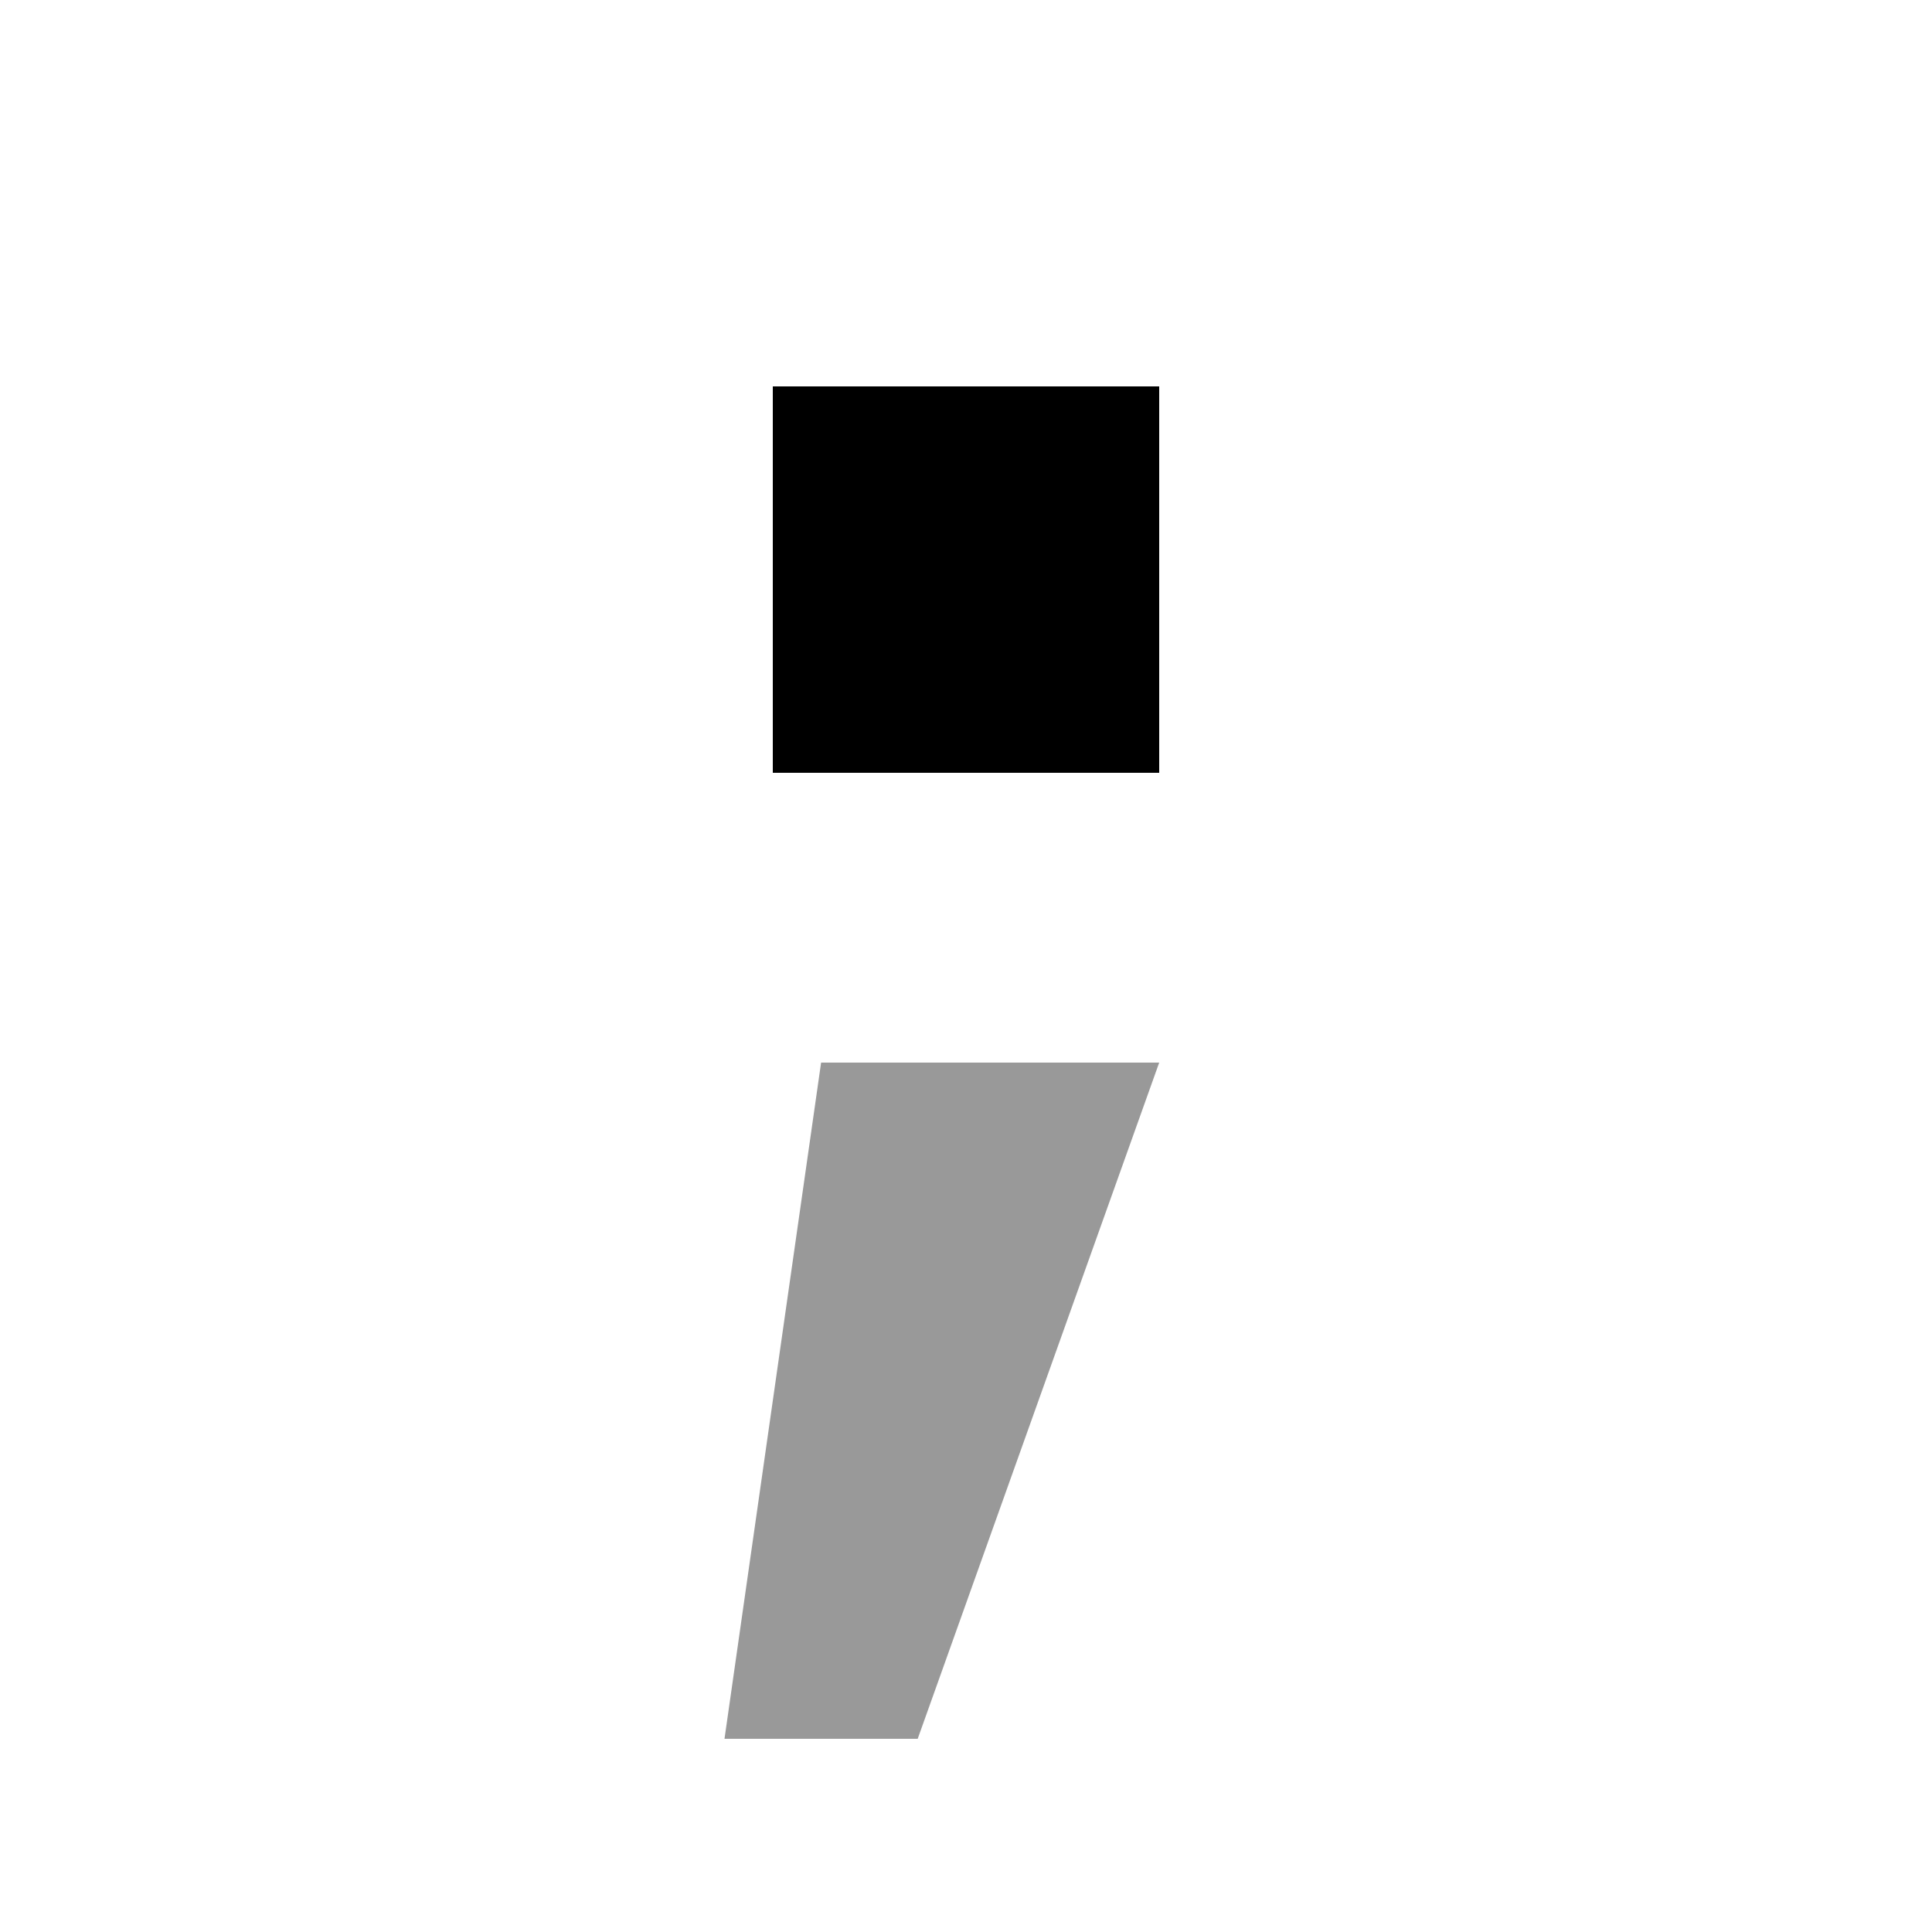 <svg xmlns="http://www.w3.org/2000/svg" viewBox="0 0 640 640"><!--! Font Awesome Pro 7.1.0 by @fontawesome - https://fontawesome.com License - https://fontawesome.com/license (Commercial License) Copyright 2025 Fonticons, Inc. --><path opacity=".4" fill="currentColor" d="M240 576L304 576L384 352L272 352L240 576z"/><path fill="currentColor" d="M256 128L384 128L384 256L256 256L256 128z"/></svg>